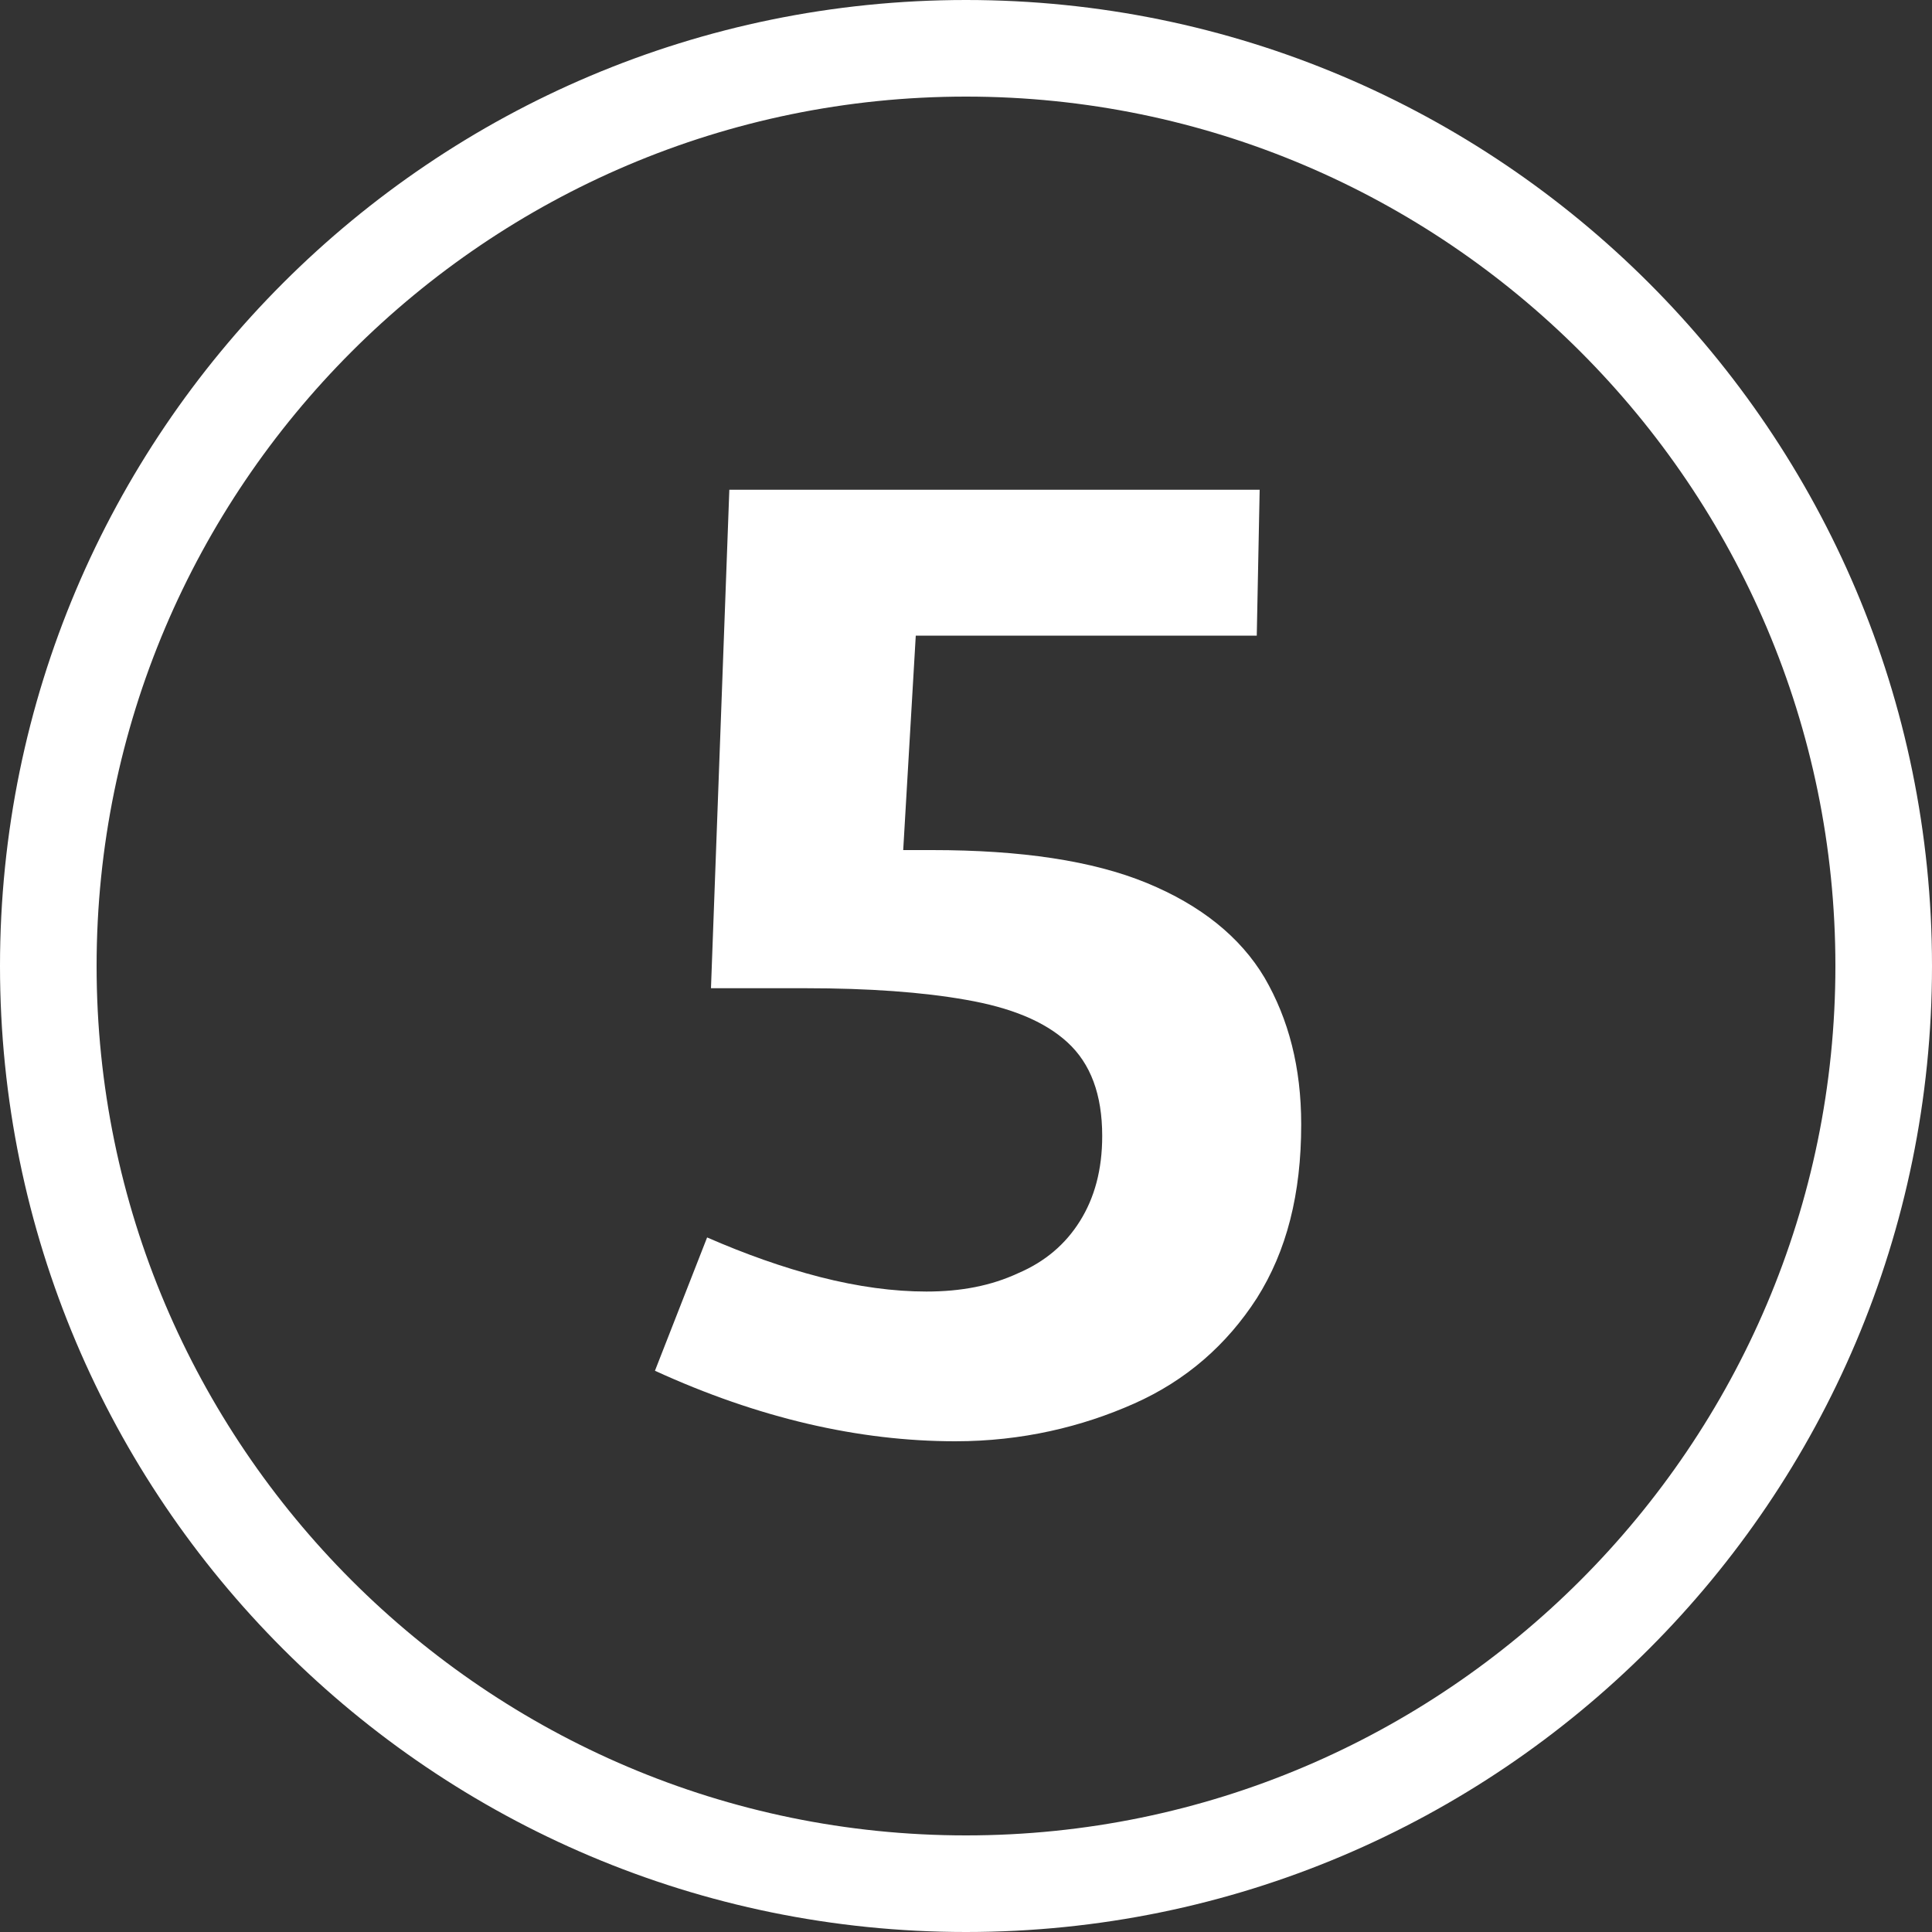 <?xml version="1.0" encoding="utf-8"?>
<!-- Generator: $$$/GeneralStr/196=Adobe Illustrator 27.6.0, SVG Export Plug-In . SVG Version: 6.00 Build 0)  -->
<svg version="1.1" id="Ebene_1" xmlns="http://www.w3.org/2000/svg" xmlns:xlink="http://www.w3.org/1999/xlink" x="0px" y="0px"
	 viewBox="0 0 200 200" style="enable-background:new 0 0 200 200;" xml:space="preserve">
<rect x="0" y="0" width="200" height="200" fill="#333333" stroke="none"/>
<style type="text/css">
	.st0{enable-background:new    ;}
	.st1{fill:#FFFFFF;}
</style>
<g class="st0">
	<path class="st1" d="M98.9,149.2c-10,0-20.4-2.4-31.1-7.3l5.4-13.8c3.9,1.7,7.8,3.1,11.7,4.1c3.9,1,7.6,1.5,11,1.5
		c3.6,0,6.7-0.6,9.5-1.9c2.8-1.2,4.9-3,6.4-5.4c1.5-2.4,2.3-5.3,2.3-8.8c0-4.3-1.2-7.5-3.6-9.7c-2.4-2.2-5.9-3.6-10.5-4.4
		c-4.5-0.8-10.1-1.2-16.6-1.2h-9.8l1.9-51.6h54.9l-0.3,15.1l-35.3,0l-1.3,22.2l3,0c9.2,0,16.6,1.1,22.2,3.4
		c5.6,2.3,9.7,5.6,12.2,9.8c2.5,4.3,3.8,9.3,3.8,15.2c0,7.2-1.5,13.1-4.6,18c-3.1,4.8-7.3,8.5-12.7,10.9S105.8,149.2,98.9,149.2z"/>
</g>
<path class="st1" d="M100,10c49.6,0,90,40.4,90,90s-40.4,90-90,90c-49.6,0-90-40.4-90-90S50.4,10,100,10 M100,0C44.8,0,0,44.8,0,100
	s44.8,100,100,100c55.2,0,100-44.8,100-100S155.2,0,100,0L100,0z"/>
</svg>
